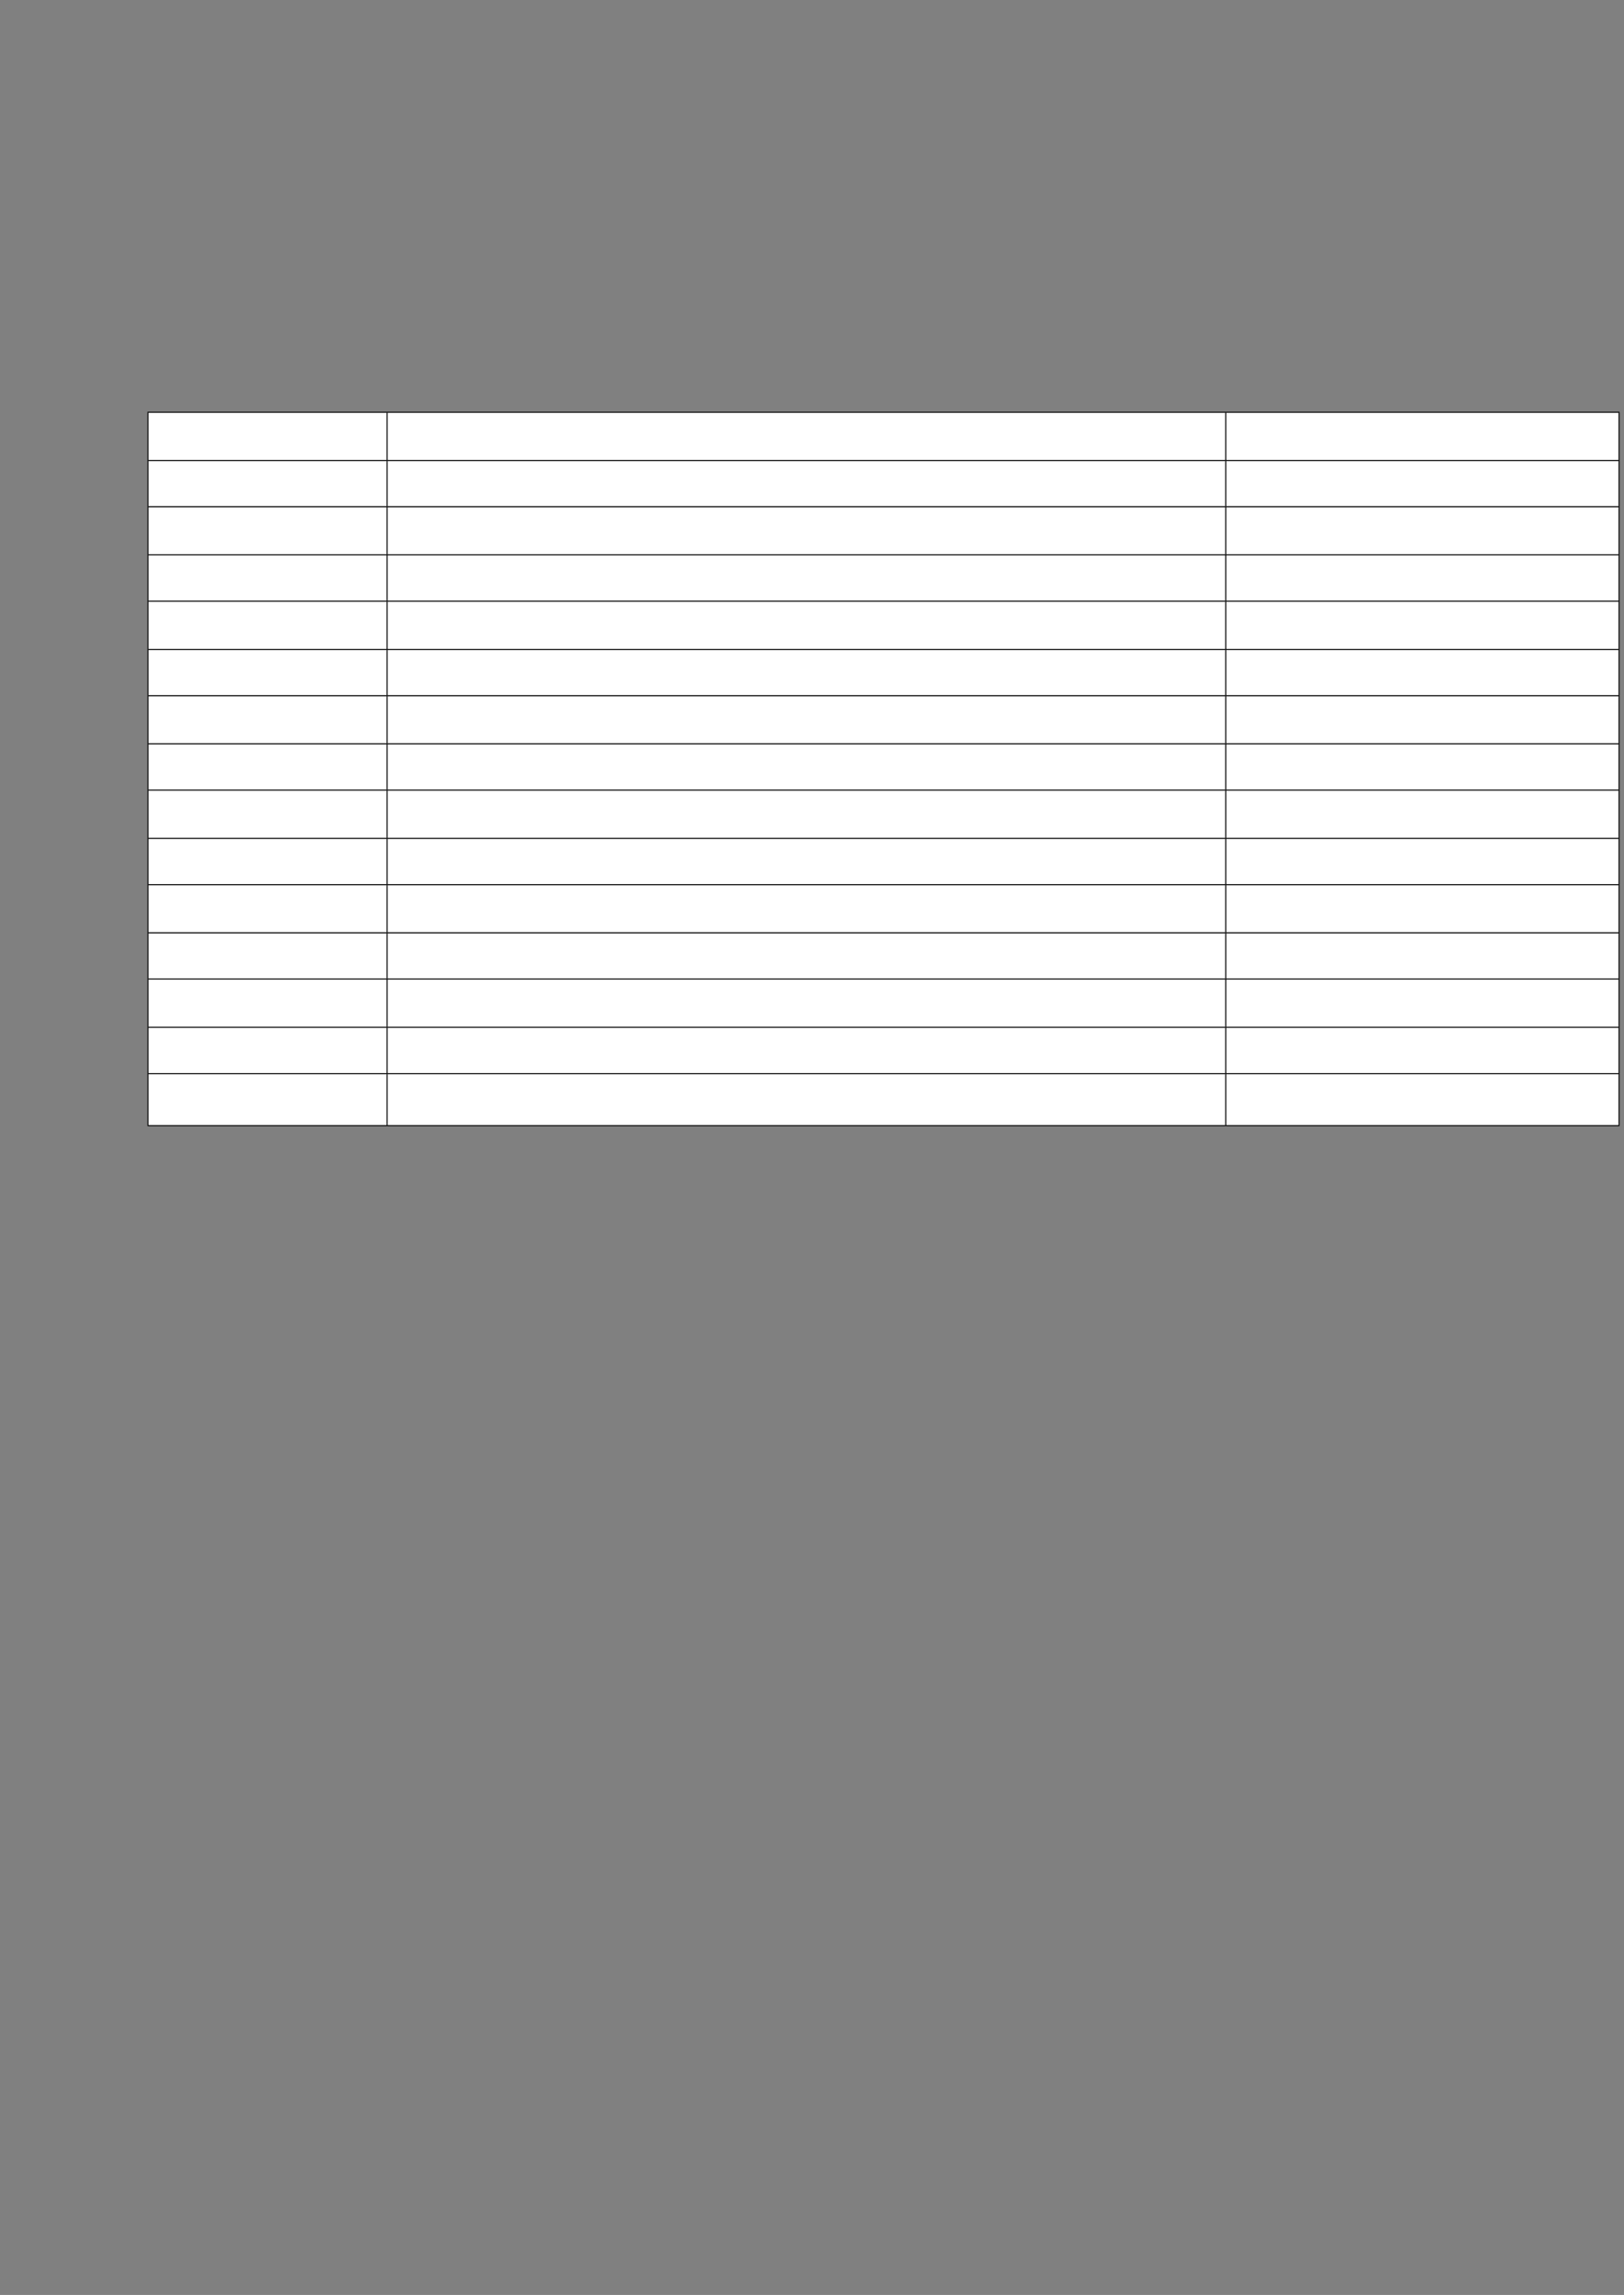 ﻿<?xml version="1.0" encoding="utf-8" standalone="yes"?><svg xmlns="http://www.w3.org/2000/svg" xmlns:xlink="http://www.w3.org/1999/xlink" version="1.1" width="1123" height="1587"><rect width="100%" height="100%" fill="#808080" stroke="none"/><!--Generated by Aspose.Words for .NET 20.7.0--><defs><clipPath id="clip001"><path d="M0.333,0.667 L165.333,0.667 L165.333,33.333 L0.333,33.333 Z" clip-rule="evenodd" /></clipPath><clipPath id="clip002"><path d="M0.333,0.667 L580,0.667 L580,33.333 L0.333,33.333 Z" clip-rule="evenodd" /></clipPath><clipPath id="clip003"><path d="M0.333,0.667 L271.667,0.667 L271.667,33.333 L0.333,33.333 Z" clip-rule="evenodd" /></clipPath><clipPath id="clip004"><path d="M0.333,0.667 L165.333,0.667 L165.333,32 L0.333,32 Z" clip-rule="evenodd" /></clipPath><clipPath id="clip005"><path d="M0.333,0.667 L580,0.667 L580,32 L0.333,32 Z" clip-rule="evenodd" /></clipPath><clipPath id="clip006"><path d="M0.333,0.667 L271.667,0.667 L271.667,32 L0.333,32 Z" clip-rule="evenodd" /></clipPath><clipPath id="clip007"><path d="M0.333,0.667 L165.333,0.667 L165.333,33.333 L0.333,33.333 Z" clip-rule="evenodd" /></clipPath><clipPath id="clip008"><path d="M0.333,0.667 L580,0.667 L580,33.333 L0.333,33.333 Z" clip-rule="evenodd" /></clipPath><clipPath id="clip009"><path d="M0.333,0.667 L271.667,0.667 L271.667,33.333 L0.333,33.333 Z" clip-rule="evenodd" /></clipPath><clipPath id="clip010"><path d="M0.333,0.667 L165.333,0.667 L165.333,32 L0.333,32 Z" clip-rule="evenodd" /></clipPath><clipPath id="clip011"><path d="M0.333,0.667 L580,0.667 L580,32 L0.333,32 Z" clip-rule="evenodd" /></clipPath><clipPath id="clip012"><path d="M0.333,0.667 L271.667,0.667 L271.667,32 L0.333,32 Z" clip-rule="evenodd" /></clipPath><clipPath id="clip013"><path d="M0.333,0.667 L165.333,0.667 L165.333,33.333 L0.333,33.333 Z" clip-rule="evenodd" /></clipPath><clipPath id="clip014"><path d="M0.333,0.667 L580,0.667 L580,33.333 L0.333,33.333 Z" clip-rule="evenodd" /></clipPath><clipPath id="clip015"><path d="M0.333,0.667 L271.667,0.667 L271.667,33.333 L0.333,33.333 Z" clip-rule="evenodd" /></clipPath><clipPath id="clip016"><path d="M0.333,0.667 L165.333,0.667 L165.333,32 L0.333,32 Z" clip-rule="evenodd" /></clipPath><clipPath id="clip017"><path d="M0.333,0.667 L580,0.667 L580,32 L0.333,32 Z" clip-rule="evenodd" /></clipPath><clipPath id="clip018"><path d="M0.333,0.667 L271.667,0.667 L271.667,32 L0.333,32 Z" clip-rule="evenodd" /></clipPath><clipPath id="clip019"><path d="M0.333,0.667 L165.333,0.667 L165.333,33.333 L0.333,33.333 Z" clip-rule="evenodd" /></clipPath><clipPath id="clip020"><path d="M0.333,0.667 L580,0.667 L580,33.333 L0.333,33.333 Z" clip-rule="evenodd" /></clipPath><clipPath id="clip021"><path d="M0.333,0.667 L271.667,0.667 L271.667,33.333 L0.333,33.333 Z" clip-rule="evenodd" /></clipPath><clipPath id="clip022"><path d="M0.333,0.667 L165.333,0.667 L165.333,32 L0.333,32 Z" clip-rule="evenodd" /></clipPath><clipPath id="clip023"><path d="M0.333,0.667 L580,0.667 L580,32 L0.333,32 Z" clip-rule="evenodd" /></clipPath><clipPath id="clip024"><path d="M0.333,0.667 L271.667,0.667 L271.667,32 L0.333,32 Z" clip-rule="evenodd" /></clipPath><clipPath id="clip025"><path d="M0.333,0.667 L165.333,0.667 L165.333,33.333 L0.333,33.333 Z" clip-rule="evenodd" /></clipPath><clipPath id="clip026"><path d="M0.333,0.667 L580,0.667 L580,33.333 L0.333,33.333 Z" clip-rule="evenodd" /></clipPath><clipPath id="clip027"><path d="M0.333,0.667 L271.667,0.667 L271.667,33.333 L0.333,33.333 Z" clip-rule="evenodd" /></clipPath><clipPath id="clip028"><path d="M0.333,0.667 L165.333,0.667 L165.333,32 L0.333,32 Z" clip-rule="evenodd" /></clipPath><clipPath id="clip029"><path d="M0.333,0.667 L580,0.667 L580,32 L0.333,32 Z" clip-rule="evenodd" /></clipPath><clipPath id="clip030"><path d="M0.333,0.667 L271.667,0.667 L271.667,32 L0.333,32 Z" clip-rule="evenodd" /></clipPath><clipPath id="clip031"><path d="M0.333,0.667 L165.333,0.667 L165.333,33.333 L0.333,33.333 Z" clip-rule="evenodd" /></clipPath><clipPath id="clip032"><path d="M0.333,0.667 L580,0.667 L580,33.333 L0.333,33.333 Z" clip-rule="evenodd" /></clipPath><clipPath id="clip033"><path d="M0.333,0.667 L271.667,0.667 L271.667,33.333 L0.333,33.333 Z" clip-rule="evenodd" /></clipPath><clipPath id="clip034"><path d="M0.333,0.667 L165.333,0.667 L165.333,32 L0.333,32 Z" clip-rule="evenodd" /></clipPath><clipPath id="clip035"><path d="M0.333,0.667 L580,0.667 L580,32 L0.333,32 Z" clip-rule="evenodd" /></clipPath><clipPath id="clip036"><path d="M0.333,0.667 L271.667,0.667 L271.667,32 L0.333,32 Z" clip-rule="evenodd" /></clipPath><clipPath id="clip037"><path d="M0.333,0.667 L165.333,0.667 L165.333,33.333 L0.333,33.333 Z" clip-rule="evenodd" /></clipPath><clipPath id="clip038"><path d="M0.333,0.667 L580,0.667 L580,33.333 L0.333,33.333 Z" clip-rule="evenodd" /></clipPath><clipPath id="clip039"><path d="M0.333,0.667 L271.667,0.667 L271.667,33.333 L0.333,33.333 Z" clip-rule="evenodd" /></clipPath><clipPath id="clip040"><path d="M0.333,0.667 L165.333,0.667 L165.333,32 L0.333,32 Z" clip-rule="evenodd" /></clipPath><clipPath id="clip041"><path d="M0.333,0.667 L580,0.667 L580,32 L0.333,32 Z" clip-rule="evenodd" /></clipPath><clipPath id="clip042"><path d="M0.333,0.667 L271.667,0.667 L271.667,32 L0.333,32 Z" clip-rule="evenodd" /></clipPath><clipPath id="clip043"><path d="M0.333,0.667 L165.333,0.667 L165.333,36 L0.333,36 Z" clip-rule="evenodd" /></clipPath><clipPath id="clip044"><path d="M0.333,0.667 L580,0.667 L580,36 L0.333,36 Z" clip-rule="evenodd" /></clipPath><clipPath id="clip045"><path d="M0.333,0.667 L271.667,0.667 L271.667,36 L0.333,36 Z" clip-rule="evenodd" /></clipPath></defs><g transform="translate(0.167,0)"><g transform="translate(102.067,243.4)"><g><g /><g transform="translate(0.033,41.333)"><g><path d="M0.333,0.667 L165.333,0.667 L165.333,33.333 L0.333,33.333 Z" fill="#ffffff" fill-rule="evenodd" /><g clip-path="url(#clip001)"><g transform="translate(0.667,0.667)" /></g><path d="M165.667,0.667 L745.333,0.667 L745.333,33.333 L165.667,33.333 Z" fill="#ffffff" fill-rule="evenodd" /><g transform="translate(165.333,0)" clip-path="url(#clip002)"><g transform="translate(0.667,0.667)" /></g><path d="M745.667,0.667 L1017,0.667 L1017,33.333 L745.667,33.333 Z" fill="#ffffff" fill-rule="evenodd" /><g transform="translate(745.333,0)" clip-path="url(#clip003)"><g transform="translate(0.667,0.667)" /></g></g><g transform="translate(0,33.333)"><path d="M0.333,0.667 L165.333,0.667 L165.333,32 L0.333,32 Z" fill="#ffffff" fill-rule="evenodd" /><g clip-path="url(#clip004)"><g transform="translate(0.667,0.667)" /></g><path d="M165.667,0.667 L745.333,0.667 L745.333,32 L165.667,32 Z" fill="#ffffff" fill-rule="evenodd" /><g transform="translate(165.333,0)" clip-path="url(#clip005)"><g transform="translate(0.667,0.667)" /></g><path d="M745.667,0.667 L1017,0.667 L1017,32 L745.667,32 Z" fill="#ffffff" fill-rule="evenodd" /><g transform="translate(745.333,0)" clip-path="url(#clip006)"><g transform="translate(0.667,0.667)" /></g></g><g transform="translate(0,65.333)"><path d="M0.333,0.667 L165.333,0.667 L165.333,33.333 L0.333,33.333 Z" fill="#ffffff" fill-rule="evenodd" /><g clip-path="url(#clip007)"><g transform="translate(0.667,0.667)" /></g><path d="M165.667,0.667 L745.333,0.667 L745.333,33.333 L165.667,33.333 Z" fill="#ffffff" fill-rule="evenodd" /><g transform="translate(165.333,0)" clip-path="url(#clip008)"><g transform="translate(0.667,0.667)" /></g><path d="M745.667,0.667 L1017,0.667 L1017,33.333 L745.667,33.333 Z" fill="#ffffff" fill-rule="evenodd" /><g transform="translate(745.333,0)" clip-path="url(#clip009)"><g transform="translate(0.667,0.667)" /></g></g><g transform="translate(0,98.667)"><path d="M0.333,0.667 L165.333,0.667 L165.333,32 L0.333,32 Z" fill="#ffffff" fill-rule="evenodd" /><g clip-path="url(#clip010)"><g transform="translate(0.667,0.667)" /></g><path d="M165.667,0.667 L745.333,0.667 L745.333,32 L165.667,32 Z" fill="#ffffff" fill-rule="evenodd" /><g transform="translate(165.333,0)" clip-path="url(#clip011)"><g transform="translate(0.667,0.667)" /></g><path d="M745.667,0.667 L1017,0.667 L1017,32 L745.667,32 Z" fill="#ffffff" fill-rule="evenodd" /><g transform="translate(745.333,0)" clip-path="url(#clip012)"><g transform="translate(0.667,0.667)" /></g></g><g transform="translate(0,130.667)"><path d="M0.333,0.667 L165.333,0.667 L165.333,33.333 L0.333,33.333 Z" fill="#ffffff" fill-rule="evenodd" /><g clip-path="url(#clip013)"><g transform="translate(0.667,0.667)" /></g><path d="M165.667,0.667 L745.333,0.667 L745.333,33.333 L165.667,33.333 Z" fill="#ffffff" fill-rule="evenodd" /><g transform="translate(165.333,0)" clip-path="url(#clip014)"><g transform="translate(0.667,0.667)" /></g><path d="M745.667,0.667 L1017,0.667 L1017,33.333 L745.667,33.333 Z" fill="#ffffff" fill-rule="evenodd" /><g transform="translate(745.333,0)" clip-path="url(#clip015)"><g transform="translate(0.667,0.667)" /></g></g><g transform="translate(0,164)"><path d="M0.333,0.667 L165.333,0.667 L165.333,32 L0.333,32 Z" fill="#ffffff" fill-rule="evenodd" /><g clip-path="url(#clip016)"><g transform="translate(0.667,0.667)" /></g><path d="M165.667,0.667 L745.333,0.667 L745.333,32 L165.667,32 Z" fill="#ffffff" fill-rule="evenodd" /><g transform="translate(165.333,0)" clip-path="url(#clip017)"><g transform="translate(0.667,0.667)" /></g><path d="M745.667,0.667 L1017,0.667 L1017,32 L745.667,32 Z" fill="#ffffff" fill-rule="evenodd" /><g transform="translate(745.333,0)" clip-path="url(#clip018)"><g transform="translate(0.667,0.667)" /></g></g><g transform="translate(0,196)"><path d="M0.333,0.667 L165.333,0.667 L165.333,33.333 L0.333,33.333 Z" fill="#ffffff" fill-rule="evenodd" /><g clip-path="url(#clip019)"><g transform="translate(0.667,0.667)" /></g><path d="M165.667,0.667 L745.333,0.667 L745.333,33.333 L165.667,33.333 Z" fill="#ffffff" fill-rule="evenodd" /><g transform="translate(165.333,0)" clip-path="url(#clip020)"><g transform="translate(0.667,0.667)" /></g><path d="M745.667,0.667 L1017,0.667 L1017,33.333 L745.667,33.333 Z" fill="#ffffff" fill-rule="evenodd" /><g transform="translate(745.333,0)" clip-path="url(#clip021)"><g transform="translate(0.667,0.667)" /></g></g><g transform="translate(0,229.333)"><path d="M0.333,0.667 L165.333,0.667 L165.333,32 L0.333,32 Z" fill="#ffffff" fill-rule="evenodd" /><g clip-path="url(#clip022)"><g transform="translate(0.667,0.667)" /></g><path d="M165.667,0.667 L745.333,0.667 L745.333,32 L165.667,32 Z" fill="#ffffff" fill-rule="evenodd" /><g transform="translate(165.333,0)" clip-path="url(#clip023)"><g transform="translate(0.667,0.667)" /></g><path d="M745.667,0.667 L1017,0.667 L1017,32 L745.667,32 Z" fill="#ffffff" fill-rule="evenodd" /><g transform="translate(745.333,0)" clip-path="url(#clip024)"><g transform="translate(0.667,0.667)" /></g></g><g transform="translate(0,261.333)"><path d="M0.333,0.667 L165.333,0.667 L165.333,33.333 L0.333,33.333 Z" fill="#ffffff" fill-rule="evenodd" /><g clip-path="url(#clip025)"><g transform="translate(0.667,0.667)" /></g><path d="M165.667,0.667 L745.333,0.667 L745.333,33.333 L165.667,33.333 Z" fill="#ffffff" fill-rule="evenodd" /><g transform="translate(165.333,0)" clip-path="url(#clip026)"><g transform="translate(0.667,0.667)" /></g><path d="M745.667,0.667 L1017,0.667 L1017,33.333 L745.667,33.333 Z" fill="#ffffff" fill-rule="evenodd" /><g transform="translate(745.333,0)" clip-path="url(#clip027)"><g transform="translate(0.667,0.667)" /></g></g><g transform="translate(0,294.667)"><path d="M0.333,0.667 L165.333,0.667 L165.333,32 L0.333,32 Z" fill="#ffffff" fill-rule="evenodd" /><g clip-path="url(#clip028)"><g transform="translate(0.667,0.667)" /></g><path d="M165.667,0.667 L745.333,0.667 L745.333,32 L165.667,32 Z" fill="#ffffff" fill-rule="evenodd" /><g transform="translate(165.333,0)" clip-path="url(#clip029)"><g transform="translate(0.667,0.667)" /></g><path d="M745.667,0.667 L1017,0.667 L1017,32 L745.667,32 Z" fill="#ffffff" fill-rule="evenodd" /><g transform="translate(745.333,0)" clip-path="url(#clip030)"><g transform="translate(0.667,0.667)" /></g></g><g transform="translate(0,326.667)"><path d="M0.333,0.667 L165.333,0.667 L165.333,33.333 L0.333,33.333 Z" fill="#ffffff" fill-rule="evenodd" /><g clip-path="url(#clip031)"><g transform="translate(0.667,0.667)" /></g><path d="M165.667,0.667 L745.333,0.667 L745.333,33.333 L165.667,33.333 Z" fill="#ffffff" fill-rule="evenodd" /><g transform="translate(165.333,0)" clip-path="url(#clip032)"><g transform="translate(0.667,0.667)" /></g><path d="M745.667,0.667 L1017,0.667 L1017,33.333 L745.667,33.333 Z" fill="#ffffff" fill-rule="evenodd" /><g transform="translate(745.333,0)" clip-path="url(#clip033)"><g transform="translate(0.667,0.667)" /></g></g><g transform="translate(0,360)"><path d="M0.333,0.667 L165.333,0.667 L165.333,32 L0.333,32 Z" fill="#ffffff" fill-rule="evenodd" /><g clip-path="url(#clip034)"><g transform="translate(0.667,0.667)" /></g><path d="M165.667,0.667 L745.333,0.667 L745.333,32 L165.667,32 Z" fill="#ffffff" fill-rule="evenodd" /><g transform="translate(165.333,0)" clip-path="url(#clip035)"><g transform="translate(0.667,0.667)" /></g><path d="M745.667,0.667 L1017,0.667 L1017,32 L745.667,32 Z" fill="#ffffff" fill-rule="evenodd" /><g transform="translate(745.333,0)" clip-path="url(#clip036)"><g transform="translate(0.667,0.667)" /></g></g><g transform="translate(0,392)"><path d="M0.333,0.667 L165.333,0.667 L165.333,33.333 L0.333,33.333 Z" fill="#ffffff" fill-rule="evenodd" /><g clip-path="url(#clip037)"><g transform="translate(0.667,0.667)" /></g><path d="M165.667,0.667 L745.333,0.667 L745.333,33.333 L165.667,33.333 Z" fill="#ffffff" fill-rule="evenodd" /><g transform="translate(165.333,0)" clip-path="url(#clip038)"><g transform="translate(0.667,0.667)" /></g><path d="M745.667,0.667 L1017,0.667 L1017,33.333 L745.667,33.333 Z" fill="#ffffff" fill-rule="evenodd" /><g transform="translate(745.333,0)" clip-path="url(#clip039)"><g transform="translate(0.667,0.667)" /></g></g><g transform="translate(0,425.333)"><path d="M0.333,0.667 L165.333,0.667 L165.333,32 L0.333,32 Z" fill="#ffffff" fill-rule="evenodd" /><g clip-path="url(#clip040)"><g transform="translate(0.667,0.667)" /></g><path d="M165.667,0.667 L745.333,0.667 L745.333,32 L165.667,32 Z" fill="#ffffff" fill-rule="evenodd" /><g transform="translate(165.333,0)" clip-path="url(#clip041)"><g transform="translate(0.667,0.667)" /></g><path d="M745.667,0.667 L1017,0.667 L1017,32 L745.667,32 Z" fill="#ffffff" fill-rule="evenodd" /><g transform="translate(745.333,0)" clip-path="url(#clip042)"><g transform="translate(0.667,0.667)" /></g></g><g transform="translate(0,457.333)"><path d="M0.333,0.667 L165.333,0.667 L165.333,36 L0.333,36 Z" fill="#ffffff" fill-rule="evenodd" /><g clip-path="url(#clip043)"><g transform="translate(0.667,0.667)" /></g><path d="M165.667,0.667 L745.333,0.667 L745.333,36 L165.667,36 Z" fill="#ffffff" fill-rule="evenodd" /><g transform="translate(165.333,0)" clip-path="url(#clip044)"><g transform="translate(0.667,0.667)" /></g><path d="M745.667,0.667 L1017,0.667 L1017,36 L745.667,36 Z" fill="#ffffff" fill-rule="evenodd" /><g transform="translate(745.333,0)" clip-path="url(#clip045)"><g transform="translate(0.667,0.667)" /></g></g><path d="M0,0.667 L0,493.333 " stroke-width="0.667" stroke-miterlimit="13.333" stroke="#000000" fill="none" fill-rule="evenodd" /><path d="M165.333,0.667 L165.333,33.333 " stroke-width="0.667" stroke-miterlimit="13.333" stroke="#000000" fill="none" fill-rule="evenodd" /><path d="M165.333,34 L165.333,65.333 " stroke-width="0.667" stroke-miterlimit="13.333" stroke="#000000" fill="none" fill-rule="evenodd" /><path d="M165.333,66 L165.333,98.667 " stroke-width="0.667" stroke-miterlimit="13.333" stroke="#000000" fill="none" fill-rule="evenodd" /><path d="M165.333,99.333 L165.333,130.667 " stroke-width="0.667" stroke-miterlimit="13.333" stroke="#000000" fill="none" fill-rule="evenodd" /><path d="M165.333,131.333 L165.333,164 " stroke-width="0.667" stroke-miterlimit="13.333" stroke="#000000" fill="none" fill-rule="evenodd" /><path d="M165.333,164.667 L165.333,196 " stroke-width="0.667" stroke-miterlimit="13.333" stroke="#000000" fill="none" fill-rule="evenodd" /><path d="M165.333,196.667 L165.333,229.333 " stroke-width="0.667" stroke-miterlimit="13.333" stroke="#000000" fill="none" fill-rule="evenodd" /><path d="M165.333,230 L165.333,261.333 " stroke-width="0.667" stroke-miterlimit="13.333" stroke="#000000" fill="none" fill-rule="evenodd" /><path d="M165.333,262 L165.333,294.667 " stroke-width="0.667" stroke-miterlimit="13.333" stroke="#000000" fill="none" fill-rule="evenodd" /><path d="M165.333,295.333 L165.333,326.667 " stroke-width="0.667" stroke-miterlimit="13.333" stroke="#000000" fill="none" fill-rule="evenodd" /><path d="M165.333,327.333 L165.333,360 " stroke-width="0.667" stroke-miterlimit="13.333" stroke="#000000" fill="none" fill-rule="evenodd" /><path d="M165.333,360.667 L165.333,392 " stroke-width="0.667" stroke-miterlimit="13.333" stroke="#000000" fill="none" fill-rule="evenodd" /><path d="M165.333,392.667 L165.333,425.333 " stroke-width="0.667" stroke-miterlimit="13.333" stroke="#000000" fill="none" fill-rule="evenodd" /><path d="M165.333,426 L165.333,457.333 " stroke-width="0.667" stroke-miterlimit="13.333" stroke="#000000" fill="none" fill-rule="evenodd" /><path d="M165.333,458 L165.333,493.333 " stroke-width="0.667" stroke-miterlimit="13.333" stroke="#000000" fill="none" fill-rule="evenodd" /><path d="M745.333,0.667 L745.333,33.333 " stroke-width="0.667" stroke-miterlimit="13.333" stroke="#000000" fill="none" fill-rule="evenodd" /><path d="M745.333,34 L745.333,65.333 " stroke-width="0.667" stroke-miterlimit="13.333" stroke="#000000" fill="none" fill-rule="evenodd" /><path d="M745.333,66 L745.333,98.667 " stroke-width="0.667" stroke-miterlimit="13.333" stroke="#000000" fill="none" fill-rule="evenodd" /><path d="M745.333,99.333 L745.333,130.667 " stroke-width="0.667" stroke-miterlimit="13.333" stroke="#000000" fill="none" fill-rule="evenodd" /><path d="M745.333,131.333 L745.333,164 " stroke-width="0.667" stroke-miterlimit="13.333" stroke="#000000" fill="none" fill-rule="evenodd" /><path d="M745.333,164.667 L745.333,196 " stroke-width="0.667" stroke-miterlimit="13.333" stroke="#000000" fill="none" fill-rule="evenodd" /><path d="M745.333,196.667 L745.333,229.333 " stroke-width="0.667" stroke-miterlimit="13.333" stroke="#000000" fill="none" fill-rule="evenodd" /><path d="M745.333,230 L745.333,261.333 " stroke-width="0.667" stroke-miterlimit="13.333" stroke="#000000" fill="none" fill-rule="evenodd" /><path d="M745.333,262 L745.333,294.667 " stroke-width="0.667" stroke-miterlimit="13.333" stroke="#000000" fill="none" fill-rule="evenodd" /><path d="M745.333,295.333 L745.333,326.667 " stroke-width="0.667" stroke-miterlimit="13.333" stroke="#000000" fill="none" fill-rule="evenodd" /><path d="M745.333,327.333 L745.333,360 " stroke-width="0.667" stroke-miterlimit="13.333" stroke="#000000" fill="none" fill-rule="evenodd" /><path d="M745.333,360.667 L745.333,392 " stroke-width="0.667" stroke-miterlimit="13.333" stroke="#000000" fill="none" fill-rule="evenodd" /><path d="M745.333,392.667 L745.333,425.333 " stroke-width="0.667" stroke-miterlimit="13.333" stroke="#000000" fill="none" fill-rule="evenodd" /><path d="M745.333,426 L745.333,457.333 " stroke-width="0.667" stroke-miterlimit="13.333" stroke="#000000" fill="none" fill-rule="evenodd" /><path d="M745.333,458 L745.333,493.333 " stroke-width="0.667" stroke-miterlimit="13.333" stroke="#000000" fill="none" fill-rule="evenodd" /><path d="M1017.333,0.667 L1017.333,493.333 " stroke-width="0.667" stroke-miterlimit="13.333" stroke="#000000" fill="none" fill-rule="evenodd" /><path d="M-0.333,0.333 L1017.667,0.333 " stroke-width="0.667" stroke-miterlimit="13.333" stroke="#000000" fill="none" fill-rule="evenodd" /><path d="M0.333,33.667 L1017,33.667 " stroke-width="0.667" stroke-miterlimit="13.333" stroke="#000000" fill="none" fill-rule="evenodd" /><path d="M0.333,65.667 L1017,65.667 " stroke-width="0.667" stroke-miterlimit="13.333" stroke="#000000" fill="none" fill-rule="evenodd" /><path d="M0.333,99 L1017,99 " stroke-width="0.667" stroke-miterlimit="13.333" stroke="#000000" fill="none" fill-rule="evenodd" /><path d="M0.333,131 L1017,131 " stroke-width="0.667" stroke-miterlimit="13.333" stroke="#000000" fill="none" fill-rule="evenodd" /><path d="M0.333,164.333 L1017,164.333 " stroke-width="0.667" stroke-miterlimit="13.333" stroke="#000000" fill="none" fill-rule="evenodd" /><path d="M0.333,196.333 L1017,196.333 " stroke-width="0.667" stroke-miterlimit="13.333" stroke="#000000" fill="none" fill-rule="evenodd" /><path d="M0.333,229.667 L1017,229.667 " stroke-width="0.667" stroke-miterlimit="13.333" stroke="#000000" fill="none" fill-rule="evenodd" /><path d="M0.333,261.667 L1017,261.667 " stroke-width="0.667" stroke-miterlimit="13.333" stroke="#000000" fill="none" fill-rule="evenodd" /><path d="M0.333,295 L1017,295 " stroke-width="0.667" stroke-miterlimit="13.333" stroke="#000000" fill="none" fill-rule="evenodd" /><path d="M0.333,327 L1017,327 " stroke-width="0.667" stroke-miterlimit="13.333" stroke="#000000" fill="none" fill-rule="evenodd" /><path d="M0.333,360.333 L1017,360.333 " stroke-width="0.667" stroke-miterlimit="13.333" stroke="#000000" fill="none" fill-rule="evenodd" /><path d="M0.333,392.333 L1017,392.333 " stroke-width="0.667" stroke-miterlimit="13.333" stroke="#000000" fill="none" fill-rule="evenodd" /><path d="M0.333,425.667 L1017,425.667 " stroke-width="0.667" stroke-miterlimit="13.333" stroke="#000000" fill="none" fill-rule="evenodd" /><path d="M0.333,457.667 L1017,457.667 " stroke-width="0.667" stroke-miterlimit="13.333" stroke="#000000" fill="none" fill-rule="evenodd" /><path d="M-0.333,493.667 L1017.667,493.667 " stroke-width="0.667" stroke-miterlimit="13.333" stroke="#000000" fill="none" fill-rule="evenodd" /></g><g transform="translate(0,535.333)" /></g></g></g></svg>